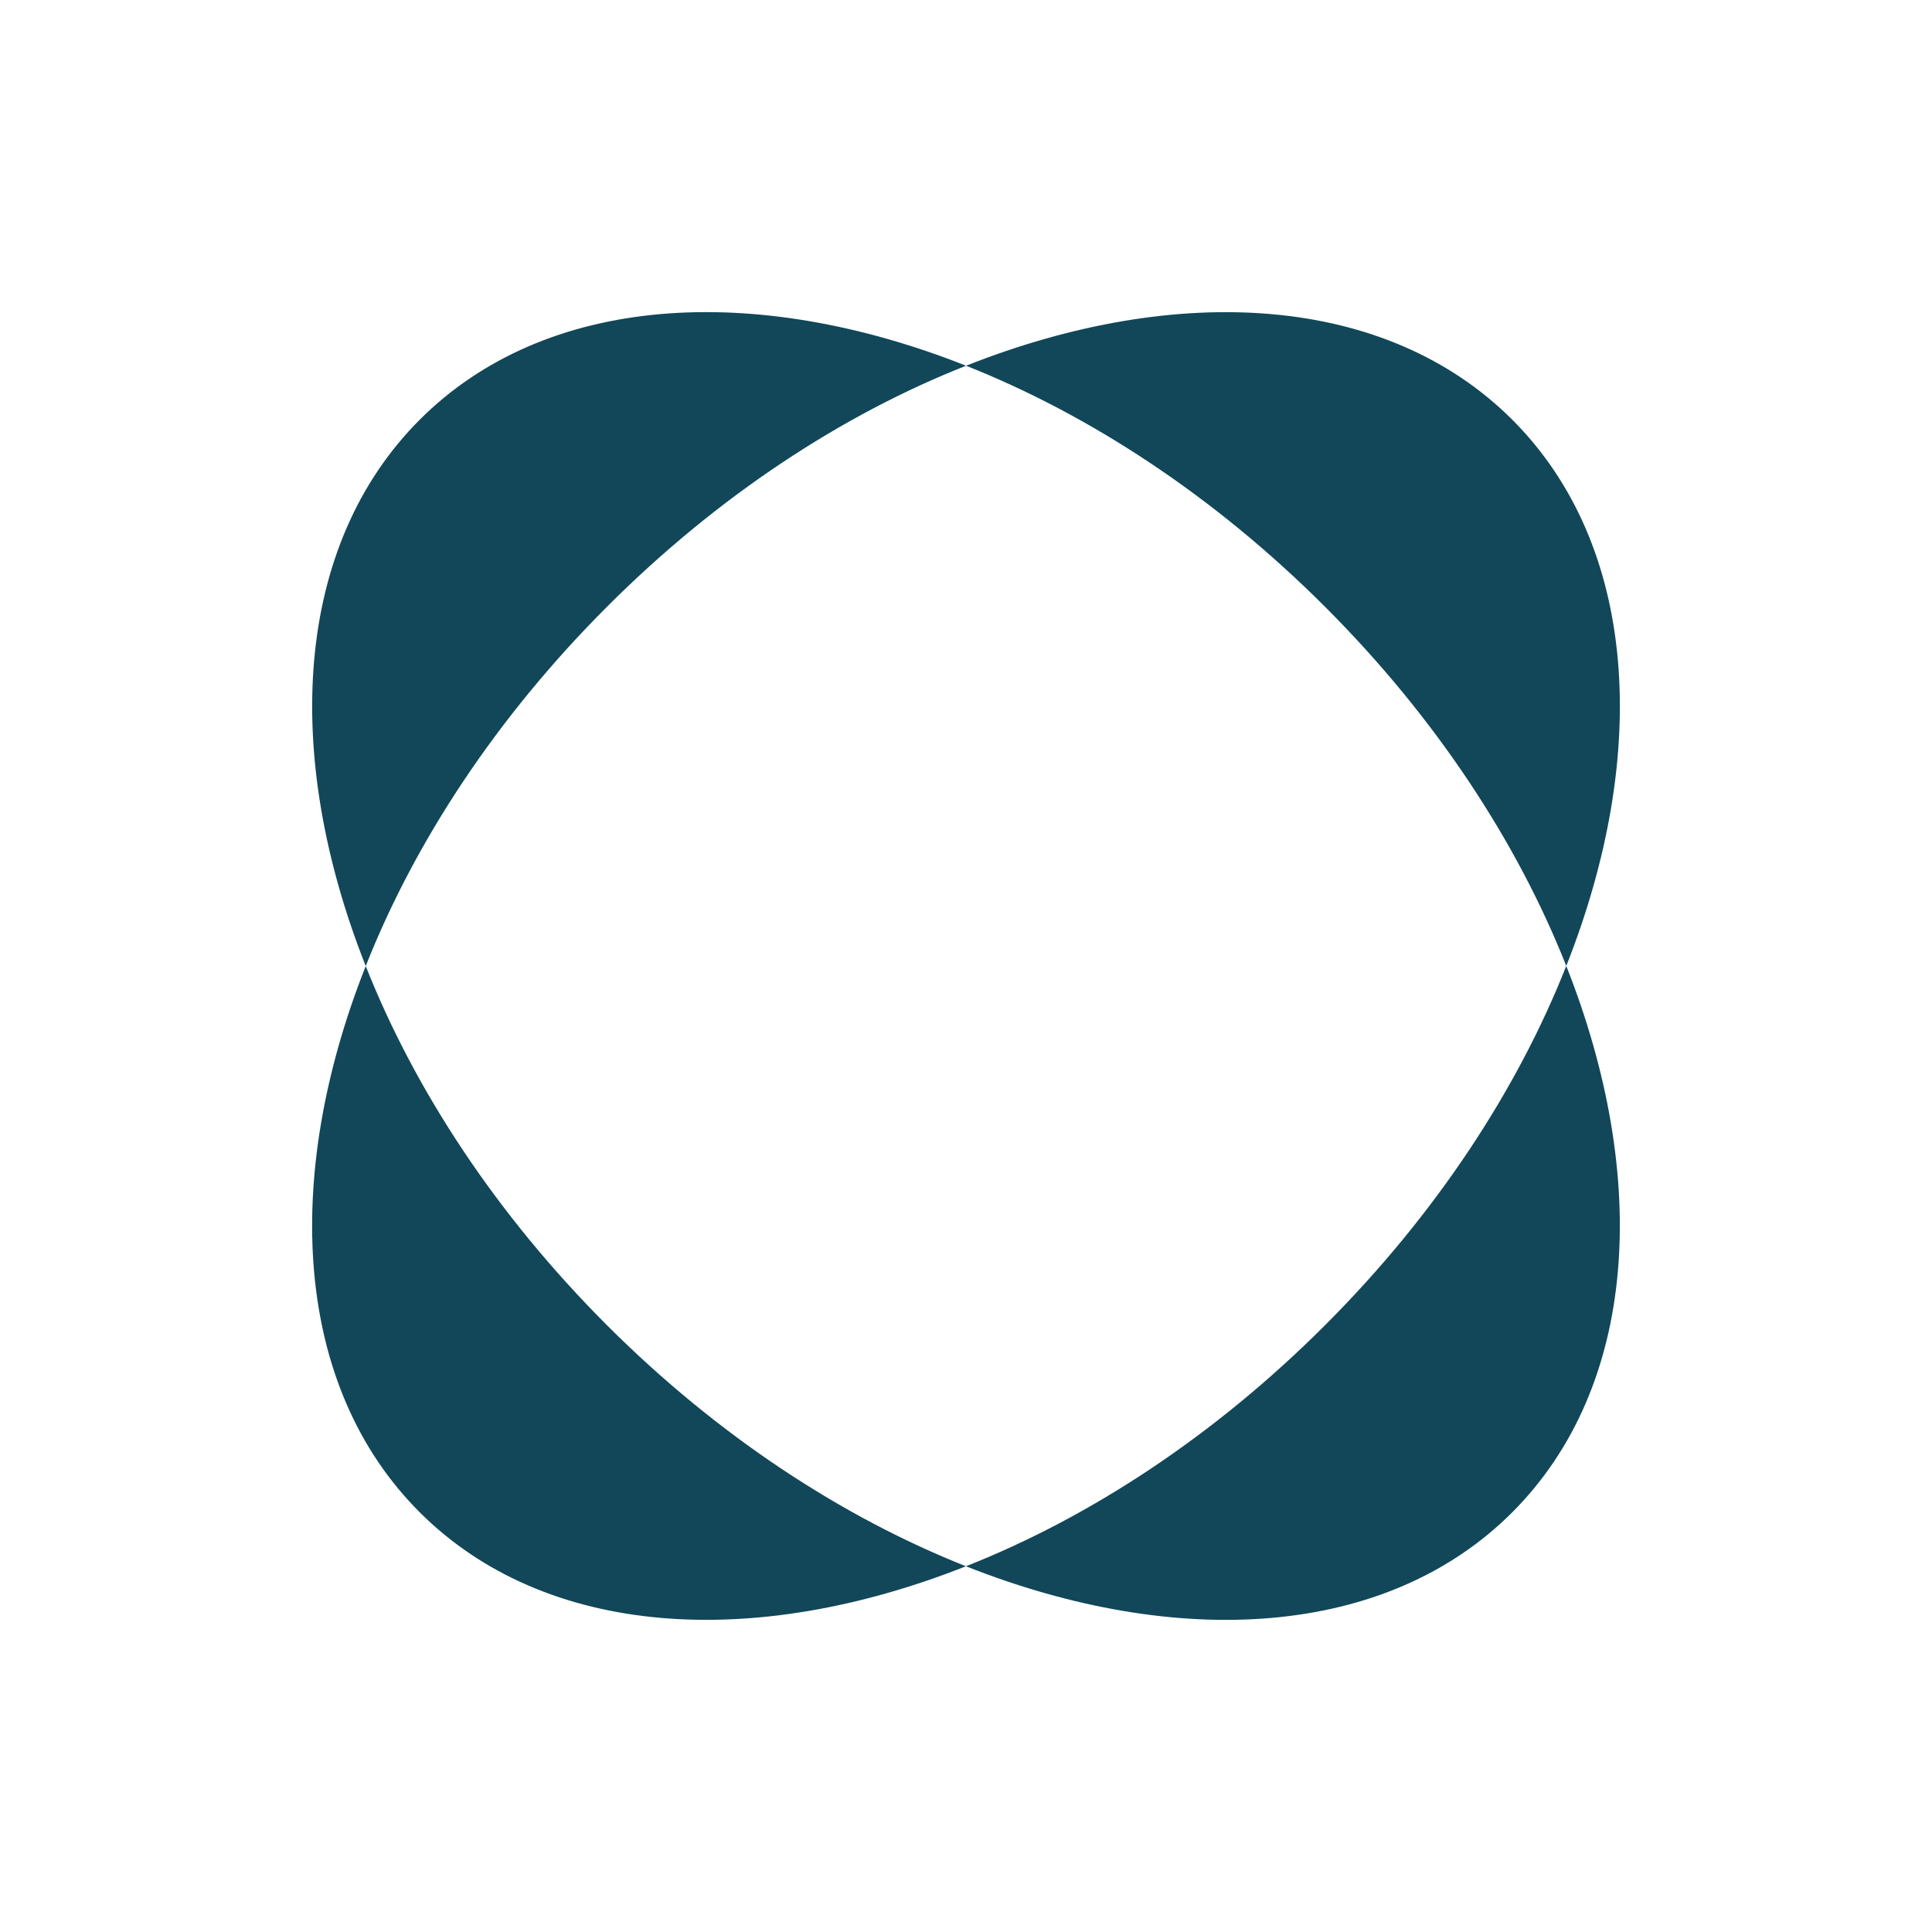 <?xml version="1.0" encoding="UTF-8"?><svg id="Calque_1" xmlns="http://www.w3.org/2000/svg" viewBox="0 0 141.73 141.73"><defs><style>.cls-1{fill:#114759;}</style></defs><path class="cls-1" d="m26.83,70.87c3.58,9.06,9.56,18.21,17.69,26.34,8.13,8.13,17.28,14.1,26.34,17.69-15.58,6.17-30.86,5.24-40.07-3.96s-10.13-24.49-3.96-40.07Z"/><path class="cls-1" d="m97.21,97.21c8.14-8.14,14.12-17.3,17.69-26.35,6.17,15.59,5.24,30.87-3.96,40.08s-24.49,10.13-40.08,3.96c9.06-3.57,18.22-9.55,26.35-17.69Z"/><path class="cls-1" d="m44.52,44.52c-8.14,8.14-14.12,17.3-17.69,26.35-6.17-15.59-5.24-30.87,3.96-40.08,9.21-9.21,24.49-10.13,40.08-3.96-9.06,3.57-18.22,9.55-26.35,17.69Z"/><path class="cls-1" d="m110.94,30.79c9.21,9.21,10.13,24.49,3.96,40.07-3.58-9.06-9.56-18.21-17.69-26.34s-17.28-14.1-26.34-17.69c15.58-6.17,30.86-5.24,40.07,3.96Z"/></svg>